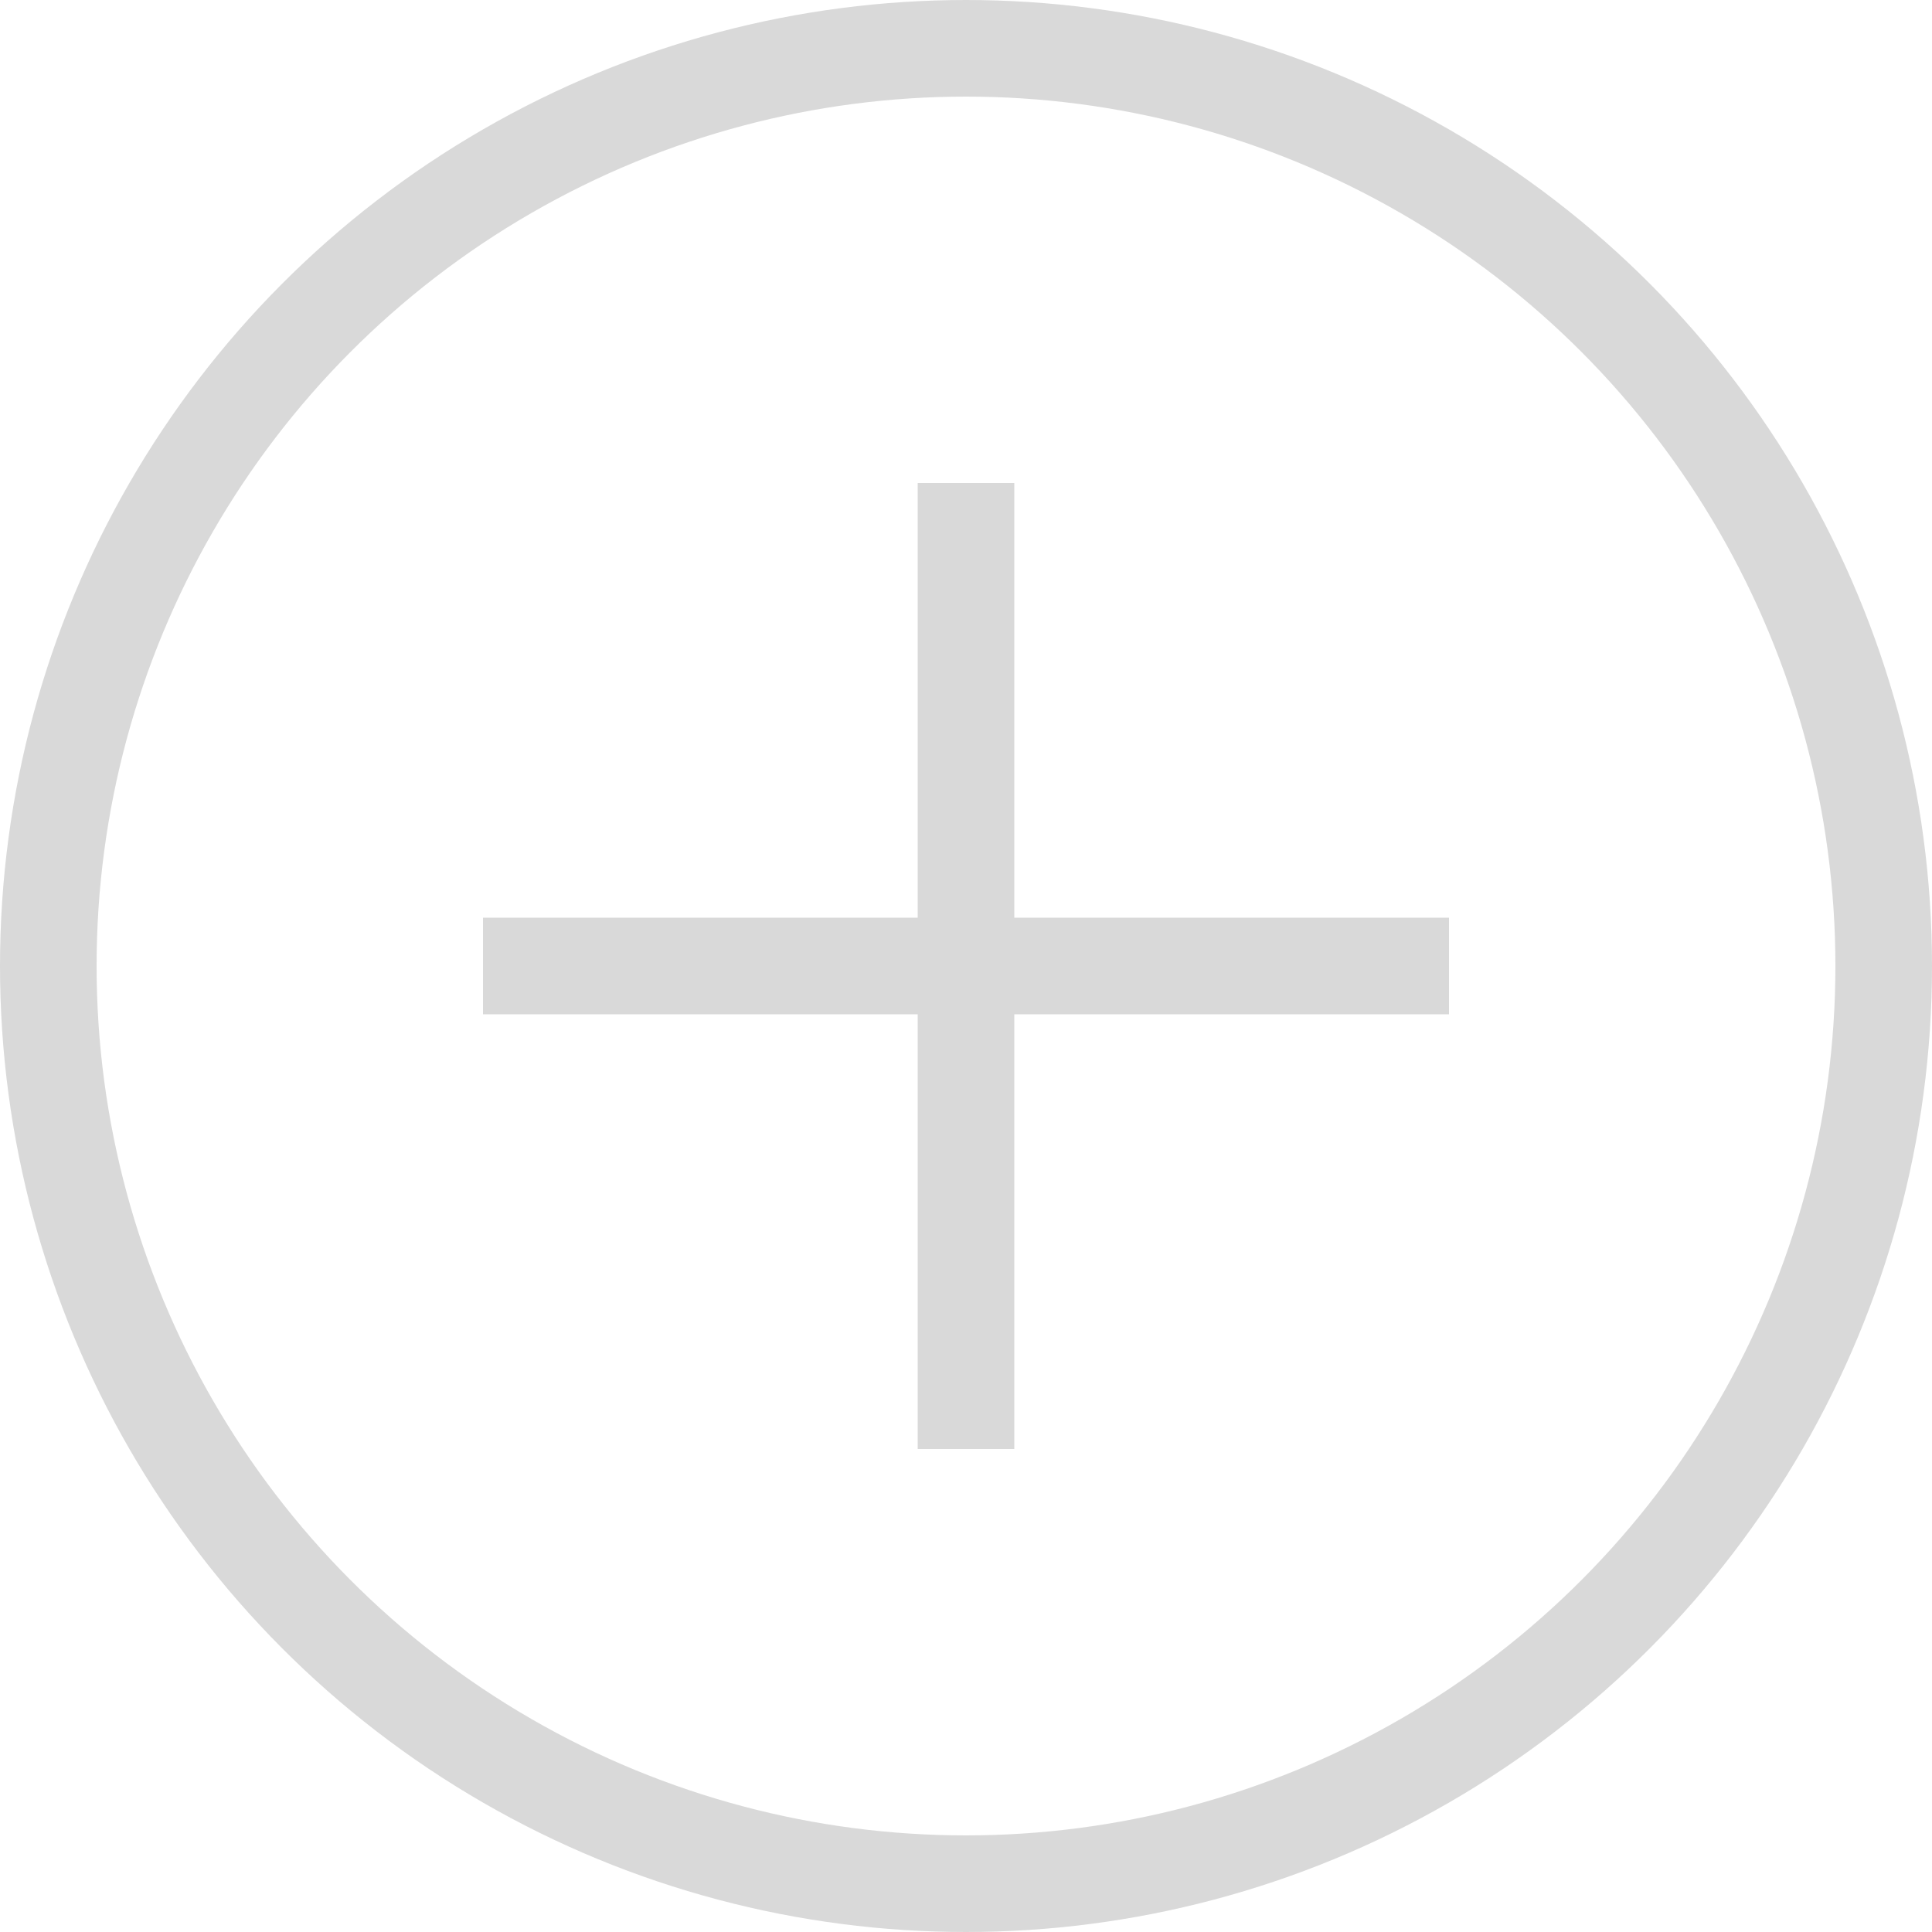 <svg width="40" height="40" viewBox="0 0 40 40" fill="none" xmlns="http://www.w3.org/2000/svg">
<g opacity="0.15">
<circle cx="20" cy="20" r="19" stroke="black" stroke-width="2"/>
<path fill-rule="evenodd" clip-rule="evenodd" d="M19 21V30H21V21H30V19H21V10H19V19H10V21H19Z" fill="black"/>
</g>
</svg>
